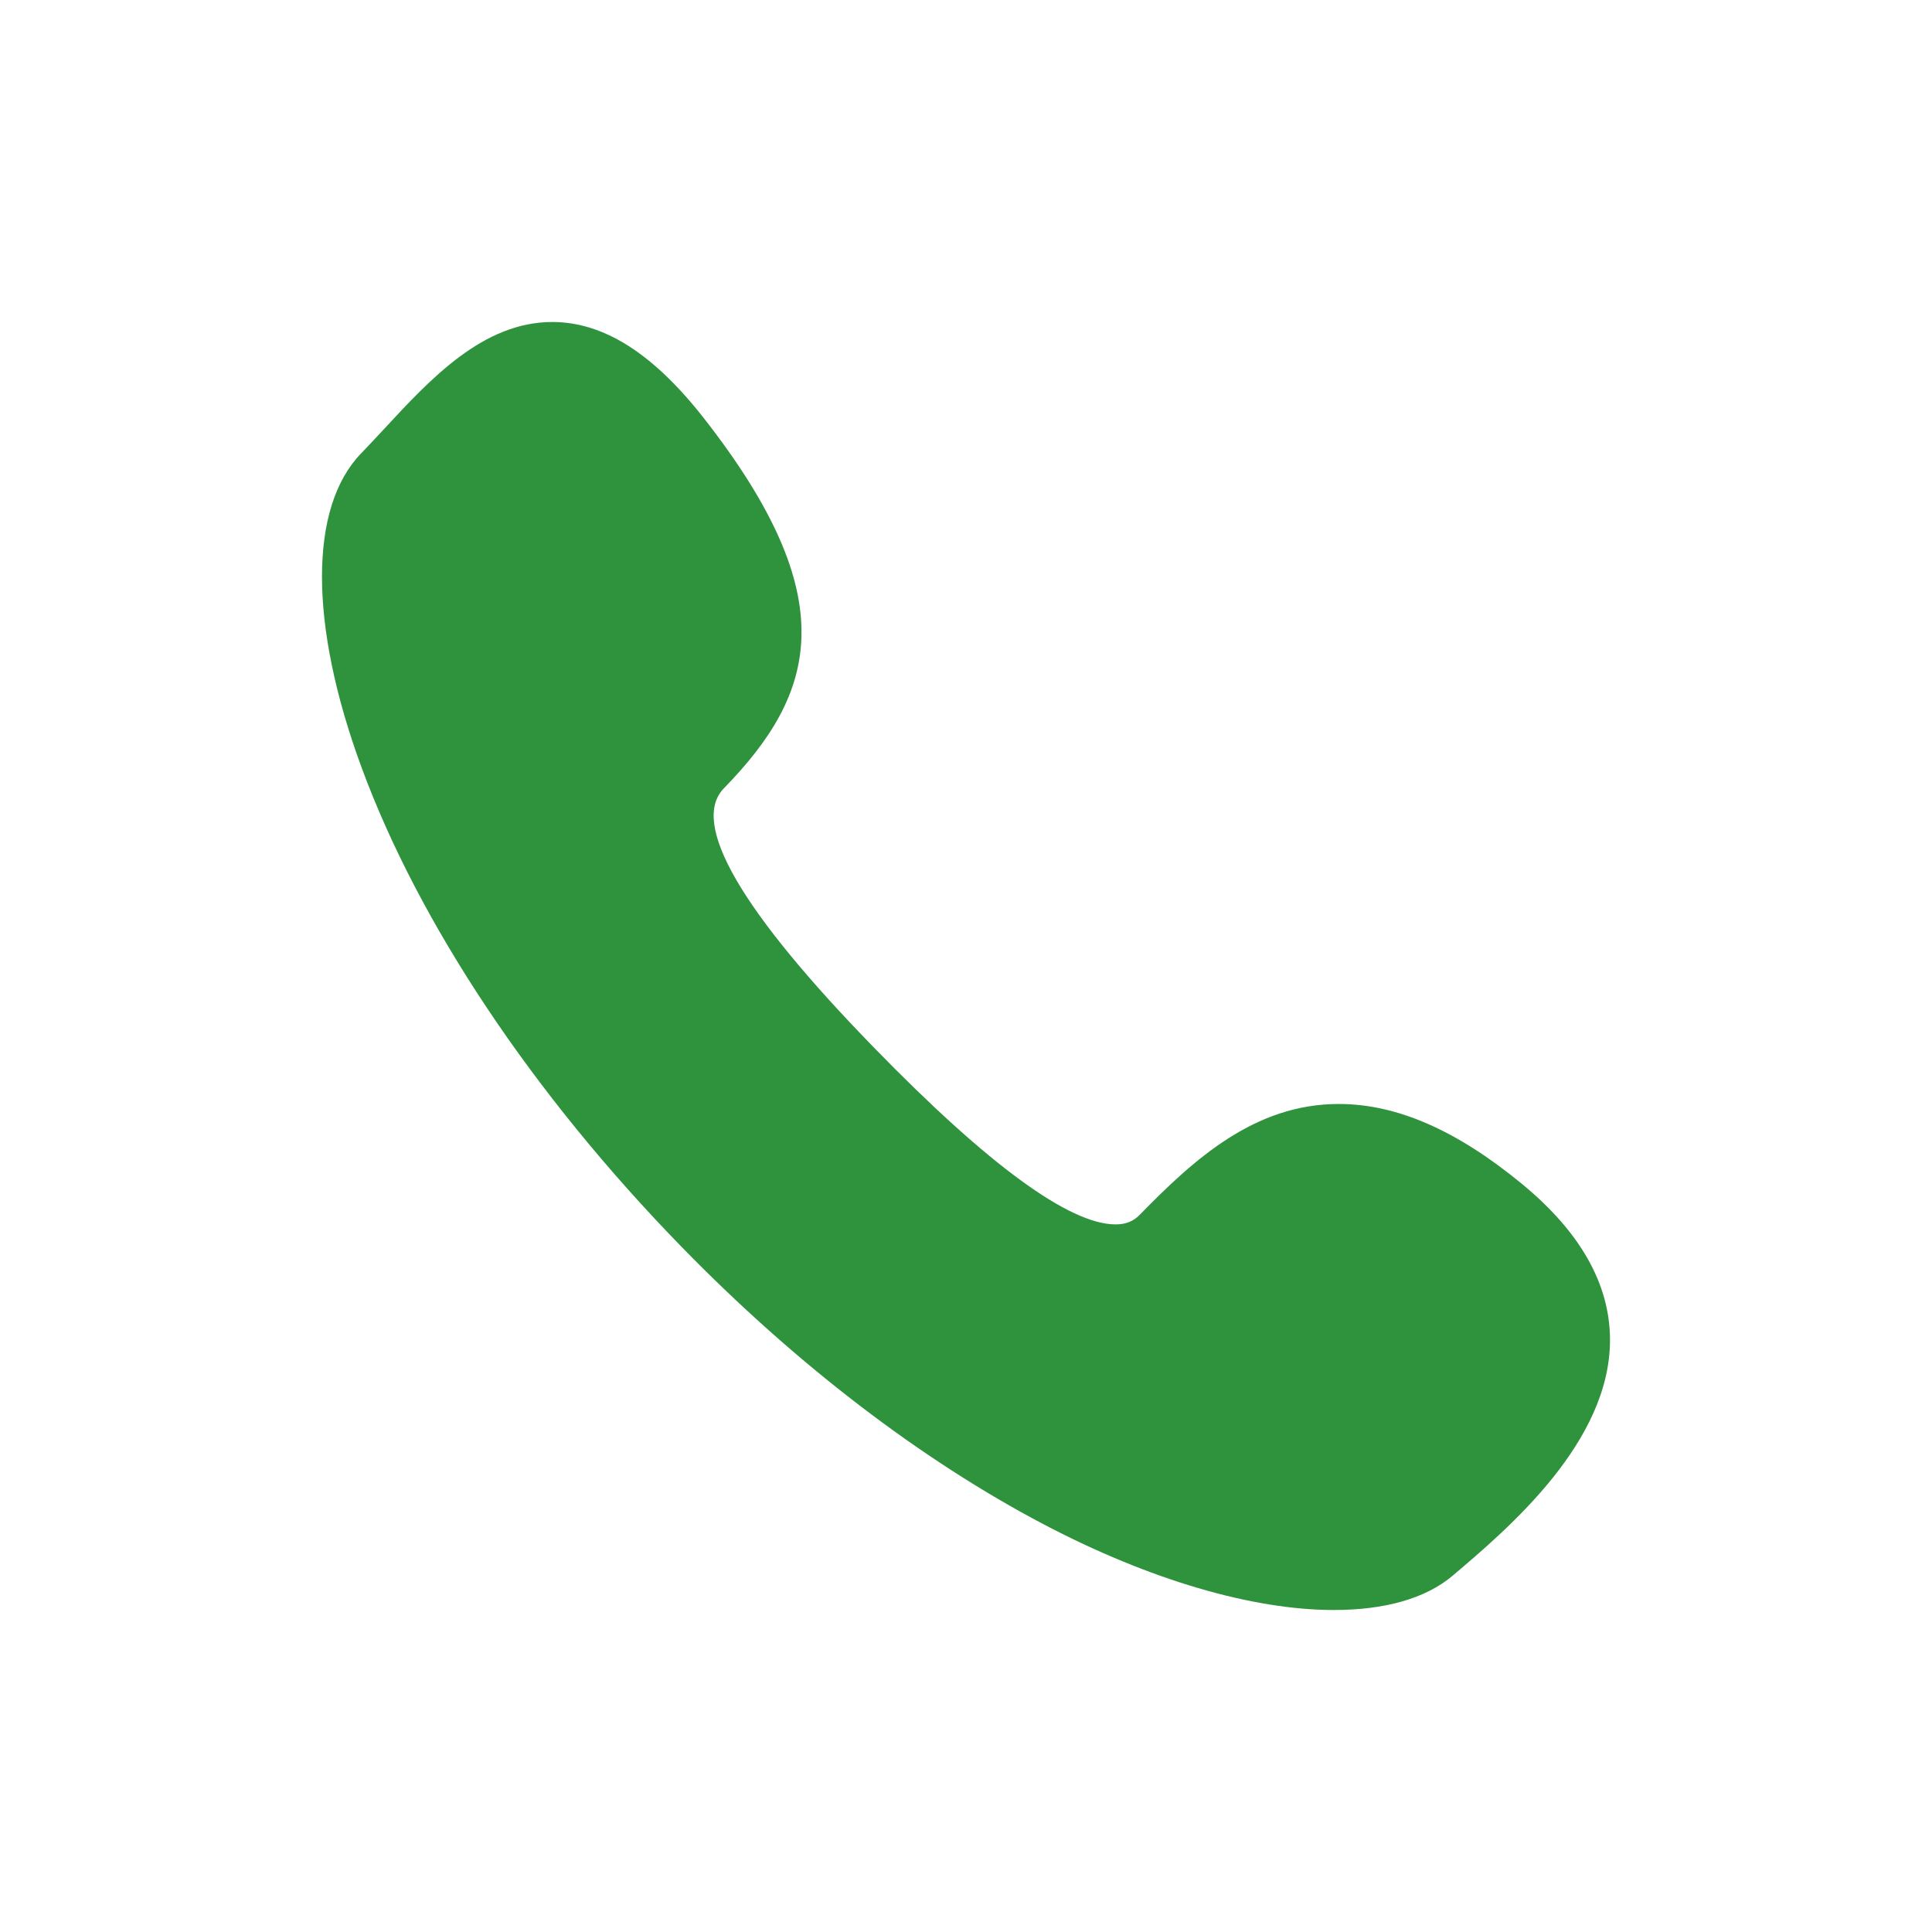 <?xml version="1.0" encoding="UTF-8"?> <svg xmlns="http://www.w3.org/2000/svg" width="24" height="24" viewBox="0 0 24 24" fill="none"> <path d="M18.91 14.71C18.097 14.04 17.352 13.714 16.631 13.714C15.588 13.714 14.837 14.395 14.157 15.092C14.079 15.172 13.984 15.21 13.859 15.21C13.286 15.21 12.278 14.473 10.864 13.021C9.199 11.313 8.57 10.226 8.993 9.792C10.14 8.615 10.498 7.435 8.742 5.193C8.113 4.39 7.498 4 6.861 4C6.002 4 5.35 4.704 4.774 5.326C4.674 5.433 4.58 5.535 4.488 5.63C3.837 6.298 3.837 7.755 4.489 9.527C5.204 11.472 6.615 13.588 8.463 15.485C9.892 16.952 11.447 18.137 12.96 18.933C14.281 19.628 15.562 20 16.568 20C16.568 20 16.568 20 16.568 20C17.198 20 17.709 19.859 18.046 19.573C18.732 18.991 20.009 17.913 20 16.633C19.995 15.946 19.629 15.303 18.91 14.71Z" fill="#2E933C"></path> </svg> 